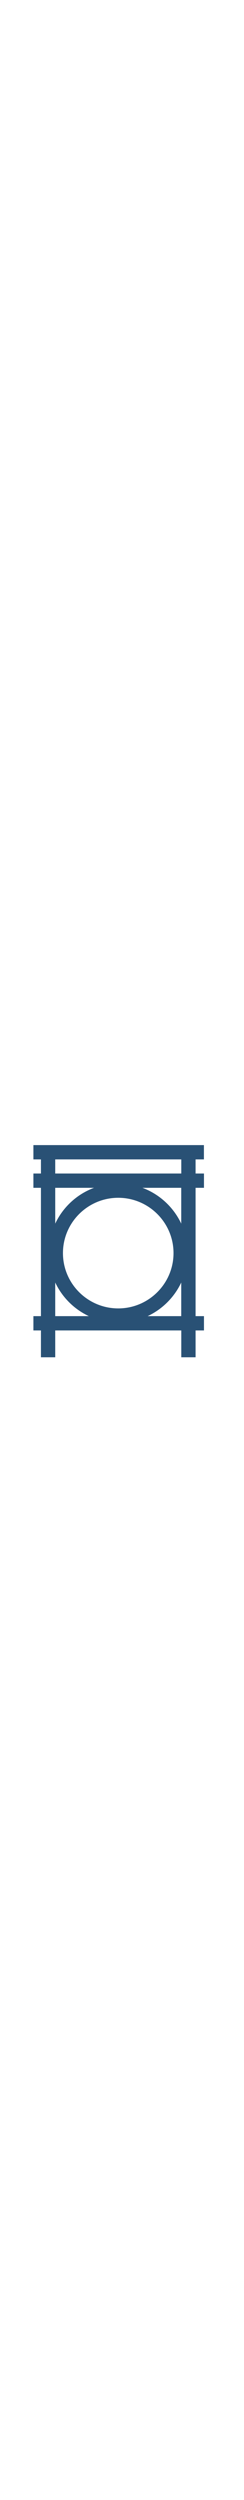 <?xml version="1.0" encoding="UTF-8"?> <svg xmlns="http://www.w3.org/2000/svg" viewBox="0 0 512 512" width="50"><path d="M427.9 66V36H70.1v30h15.8v29.6H70.1v30h15.8v269.1H70.1v30h15.8V481h30v-56.3h264.5V481h30v-56.3H428v-30h-17.6V125.6H428v-30h-17.6V66h17.5zm-312 134.7v-75.1h81.4c-36 13.4-65.3 40.6-81.4 75.1zm132.2-54.2c63.9 0 116 52 116 116 0 63.9-52 116-116 116s-116-52-116-116 52.1-116 116-116zM115.9 324.2c14.5 30.9 39.6 56 70.5 70.5h-70.5v-70.5zm193.9 70.5c30.9-14.5 56-39.6 70.5-70.5v70.5h-70.5zm70.5-194c-16.2-34.5-45.5-61.7-81.4-75.1h81.4v75.1zm0-105.1H115.9V66h264.5v29.6z" fill="#295175"></path></svg> 